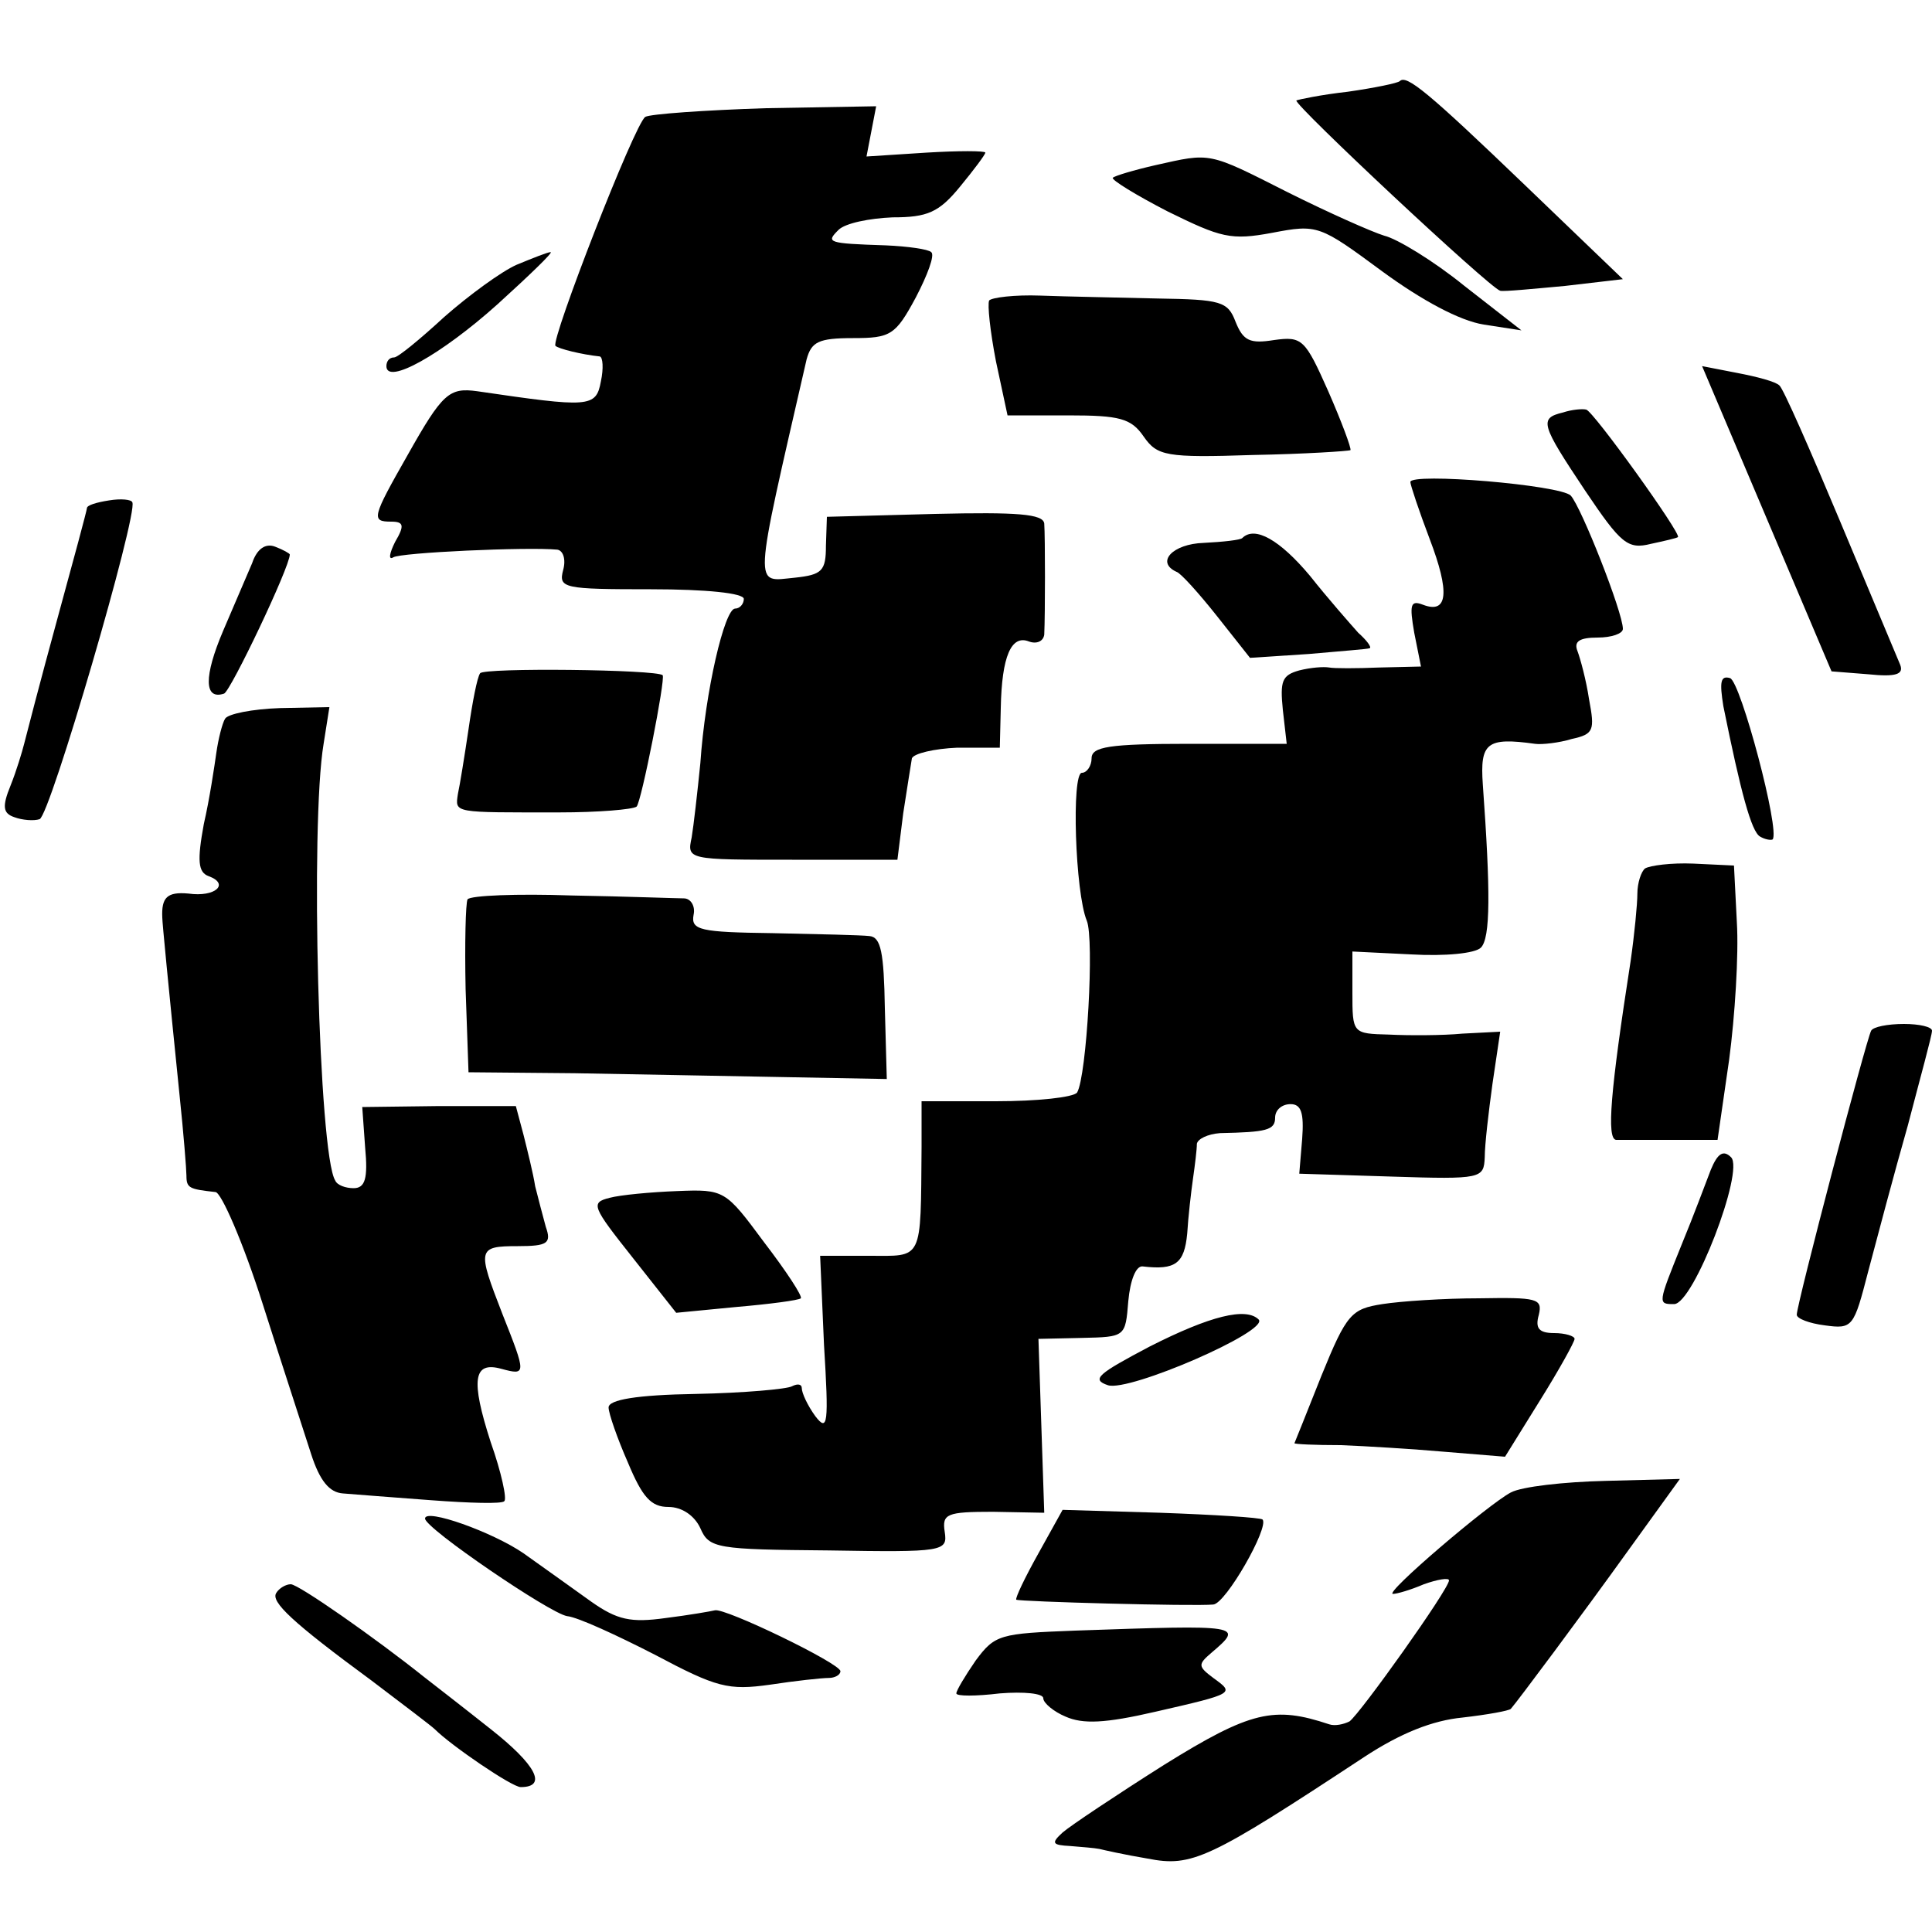 <svg version="1.0" xmlns="http://www.w3.org/2000/svg" width="266.667" height="266.667" viewBox="0 0 200 200"><path d="M144.9 8.4c-.2.2-2.6.7-5.4 1.1-2.7.3-5.1.8-5.3.9-.3.4 20 19.4 21.1 19.7.4.1 3.4-.2 6.7-.5l6-.7-10.1-9.7c-10.1-9.7-12.3-11.5-13-10.8zM66.8 12.1c-1.1.7-9.8 23.1-9.3 23.7.3.3 2.7.9 4.6 1.1.3.1.4 1.2.1 2.6-.5 2.7-1.2 2.7-12.8 1-2.9-.4-3.6.2-7.2 6.6-3.7 6.5-3.8 6.9-1.7 6.9 1.3 0 1.4.4.4 2.1-.6 1.2-.7 1.9-.2 1.6.7-.5 13.9-1.1 17-.8.6.1.9 1 .6 2.1-.5 1.9 0 2 9.1 2 5.7 0 9.6.4 9.6 1 0 .5-.4 1-.9 1-1.1 0-3.1 8.6-3.6 16-.3 3-.7 6.5-.9 7.7C71.1 89 71.2 89 82 89h10.9l.6-4.8c.4-2.6.8-5.1.9-5.7.2-.5 2.3-1 4.7-1.1h4.4l.1-4.1c.1-5.4 1.1-7.6 2.9-6.9.8.3 1.5 0 1.6-.7.1-2.1.1-10.1 0-11.5-.1-1-2.8-1.2-11.3-1l-11.2.3-.1 3c0 2.6-.4 3-3.2 3.3-4.3.4-4.4 1.8 1.2-22.6.5-1.8 1.2-2.2 4.8-2.2 3.9 0 4.4-.3 6.5-4.2 1.2-2.3 2-4.4 1.6-4.7-.3-.3-2.4-.6-4.7-.7-6.1-.2-6.2-.3-4.9-1.6.7-.7 3.2-1.2 5.6-1.3 3.6 0 4.8-.5 7-3.2 1.4-1.7 2.6-3.3 2.6-3.5 0-.2-2.8-.2-6.1 0l-6.2.4.5-2.6.5-2.6-11.4.2c-6.3.2-12 .6-12.5.9zM119.6 17.1c-2.2.5-4.2 1.1-4.4 1.3-.2.2 2.4 1.8 5.7 3.5 5.5 2.7 6.5 3 10.8 2.2 4.7-.9 4.9-.8 11.4 4 4.1 3 8 5.1 10.5 5.5l3.9.6-5.9-4.6c-3.2-2.6-7-4.9-8.3-5.2-1.3-.4-5.8-2.4-10-4.5-8.3-4.2-7.9-4.1-13.7-2.8z"/><path d="M53.5 27.4c-1.6.7-5 3.2-7.5 5.4-2.5 2.3-4.8 4.2-5.2 4.2-.5 0-.8.4-.8.9 0 2 5.7-1.2 11.5-6.4 3.3-3 5.8-5.4 5.5-5.4-.3 0-1.8.6-3.5 1.3zM102.4 31.1c-.2.4.1 3.2.7 6.3l1.2 5.6h6.3c5.3 0 6.5.3 7.8 2.2 1.4 2 2.3 2.2 11.3 1.9 5.4-.1 9.9-.4 10.1-.5.1-.2-.9-2.9-2.3-6.1-2.4-5.4-2.7-5.7-5.6-5.3-2.5.4-3.2.1-4-1.9-.8-2.1-1.5-2.3-8.1-2.4-4-.1-9.5-.2-12.1-.3-2.7-.1-5 .2-5.3.5zM182.9 53.7l6.7 15.8 3.8.3c2.9.3 3.7 0 3.3-1-.3-.7-3.1-7.4-6.2-14.8s-5.9-13.8-6.3-14.1c-.4-.4-2.3-.9-4.4-1.3l-3.6-.7 6.7 15.8zM161.8 42.7c-2.5.6-2.3 1.2 2.3 8.1 3.7 5.5 4.4 6.1 6.8 5.5 1.4-.3 2.7-.6 2.8-.7.4-.3-8.8-13.1-9.5-13.2-.4-.1-1.5 0-2.4.3zM146 49.9c0 .3.9 3 2 5.9 2.1 5.5 1.9 7.8-.7 6.8-1.3-.5-1.4 0-.9 2.9l.7 3.5-4.3.1c-2.4.1-4.7.1-5.2 0-.6-.1-1.9 0-3.1.3-1.8.5-2 1.1-1.7 4.1l.4 3.5h-10.1c-8.3 0-10.1.3-10.1 1.5 0 .8-.5 1.5-1 1.5-1.1 0-.7 12.4.5 15.3.8 1.9 0 16.1-1 17.8-.4.5-4.1.9-8.4.9h-7.7v4.7c-.1 12 .2 11.3-5.5 11.3h-5l.4 9.2c.5 8.2.4 9.1-.9 7.4-.8-1.1-1.4-2.4-1.4-2.9 0-.4-.4-.5-1-.2-.5.3-5 .7-10 .8-6.1.1-9 .6-9 1.4 0 .6.9 3.2 2 5.7 1.5 3.6 2.4 4.6 4.2 4.6 1.4 0 2.7.9 3.3 2.2.9 2.1 1.7 2.2 13.3 2.3 11.9.2 12.3.1 12-1.9-.3-1.9.2-2.1 5-2.1l5.3.1-.3-9-.3-9 4.5-.1c4.5-.1 4.5-.1 4.8-3.8.2-2.2.8-3.7 1.5-3.6 3.4.4 4.3-.3 4.6-3.4.1-1.7.4-4.3.6-5.7.2-1.4.4-3 .4-3.6.1-.5 1.1-1 2.4-1.1 4.8-.1 5.7-.3 5.7-1.6 0-.8.7-1.4 1.6-1.4 1.1 0 1.4.9 1.2 3.6l-.3 3.6 9.6.3c9.3.3 9.5.2 9.6-2 0-1.3.4-4.7.8-7.6l.8-5.4-3.9.2c-2.1.2-5.6.2-7.6.1-3.8-.1-3.8-.1-3.8-4.4v-4.2l6.1.3c3.5.2 6.6-.1 7.2-.7 1-1 1-5.8.2-16.9-.3-4.3.4-4.9 5.4-4.2.7.1 2.5-.1 3.8-.5 2.3-.5 2.4-.9 1.8-4.1-.3-2-.9-4.2-1.2-5-.4-1 .2-1.4 2.1-1.4 1.4 0 2.6-.4 2.6-.9 0-1.7-4.3-12.6-5.4-13.8-1.1-1.1-16.6-2.4-16.6-1.4zM11.3 51.8c-1.3.2-2.3.5-2.3.8 0 .2-1.4 5.4-3.1 11.6-1.7 6.2-3.2 12-3.4 12.8-.2.8-.8 2.8-1.4 4.3-.9 2.2-.8 2.9.4 3.3.8.3 2 .4 2.6.2 1.1-.4 10.2-31.6 9.6-32.8-.1-.3-1.2-.4-2.4-.2z"/><path d="M128.6 55.7c-.2.2-2 .4-4 .5-3.2.1-5 2-2.8 3 .4.1 2.3 2.2 4.2 4.6l3.4 4.3 6.1-.4c3.3-.3 6.1-.5 6.3-.6.2-.1-.3-.8-1.2-1.6-.8-.9-3.1-3.5-5-5.9-3.1-3.7-5.7-5.2-7-3.9zM26.1 58.3c-.5 1.2-1.9 4.4-3 7-2 4.7-2 7.2.1 6.5.7-.3 6.8-13.1 6.8-14.4 0-.1-.7-.5-1.5-.8-1-.4-1.9.2-2.4 1.7zM49.7 69.7c-.3.4-.8 3-1.2 5.8-.4 2.7-.9 5.8-1.1 6.7-.3 2-.5 1.9 10.5 1.9 4 0 7.6-.3 8-.6.5-.5 3-13.2 2.7-13.6-.6-.6-18.6-.8-18.9-.2zM178.4 73.1c1.8 8.9 2.9 13 3.8 13.5.5.3 1.1.4 1.3.3.8-.9-3.3-16.3-4.4-16.7-1-.3-1.1.4-.7 2.9zM23.3 74.4c-.3.5-.7 2.1-.9 3.5-.2 1.4-.7 4.8-1.3 7.4-.7 3.8-.6 5 .5 5.4 2.2.8.7 2.2-2.1 1.8-2.2-.2-2.8.4-2.7 2.5 0 .5.6 6.7 1.8 18.5.4 3.8.7 7.6.7 8.2 0 1.3.3 1.4 3 1.7.6 0 2.9 5.3 4.9 11.6 2 6.3 4.3 13.3 5 15.5.9 2.8 1.9 4 3.3 4.1 1.1.1 5.2.4 9.1.7 4 .3 7.4.4 7.6.1.3-.2-.3-3-1.4-6.1-2.1-6.5-1.8-8.4 1.1-7.6 2.6.7 2.6.6.1-5.7-2.6-6.7-2.6-7 1.6-7 3.1 0 3.5-.3 2.9-2-.3-1.1-.8-3-1.1-4.2-.2-1.3-.8-3.7-1.2-5.3l-.8-3h-8l-7.9.1.3 4.2c.3 3.2 0 4.2-1.2 4.2-.8 0-1.7-.3-1.9-.8-1.7-2.7-2.6-36.9-1.2-45.2l.6-3.8-5.1.1c-2.9.1-5.4.6-5.7 1.1zM170.3 89.9c-.4.3-.8 1.5-.8 2.6s-.3 4.2-.7 7c-2.1 13.5-2.5 18.4-1.5 18.5h10.5l1.2-8.3c.6-4.5 1-10.9.8-14.2l-.3-5.9-4.2-.2c-2.3-.1-4.5.2-5 .5z"/><path d="M48.4 93.1c-.2.4-.3 4.6-.2 9.3l.3 8.6 11 .1c6.1.1 15.8.3 21.6.4l10.7.2-.2-7.3c-.1-5.8-.4-7.4-1.6-7.5-.8-.1-5.3-.2-10-.3-7.5-.1-8.5-.3-8.2-1.9.2-.9-.3-1.7-1-1.7s-5.9-.2-11.6-.3c-5.7-.2-10.5 0-10.8.4zM193.7 106.7c-.5.9-7.7 28.3-7.7 29.4 0 .4 1.3.9 2.9 1.1 2.9.4 3 .2 4.5-5.6.9-3.4 2.7-10.2 4.1-15.1 1.3-5 2.5-9.3 2.5-9.8 0-.4-1.3-.7-2.9-.7-1.7 0-3.2.3-3.4.7zM177.1 121.1c-.5 1.3-1.8 4.8-3 7.7-2.5 6.2-2.5 6.2-.8 6.2 2 0 7.3-13.8 5.9-15.2-.8-.8-1.4-.4-2.1 1.3zM63.1 124c-2 .5-1.8.9 2.4 6.2l4.5 5.7 6.2-.6c3.5-.3 6.5-.7 6.7-.9.2-.2-1.5-2.8-3.8-5.8-4-5.4-4.1-5.5-9-5.3-2.7.1-5.9.4-7 .7zM143.1 135c-3.2.5-3.7 1-6.3 7.4-1.5 3.8-2.8 7-2.8 7 0 .1 2.1.2 4.8.2 2.6.1 7.5.4 10.9.7l6.1.5 3.6-5.8c2-3.2 3.6-6.1 3.6-6.4 0-.3-1-.6-2.1-.6-1.6 0-2-.5-1.6-1.9.4-1.7-.2-1.8-6.2-1.7-3.6 0-8.1.3-10 .6zM119 139.4c-5.3 2.8-6.1 3.4-4.3 4 2.2.7 16.7-5.6 15.6-6.8-1.3-1.3-5-.4-11.3 2.8zM156.4 154.5c-2.3 1.2-13.2 10.5-12.2 10.5.4 0 1.8-.4 3.2-1 1.4-.5 2.6-.7 2.6-.4 0 .9-9.2 13.8-10.3 14.6-.6.3-1.5.5-2.1.3-5.7-1.9-8.1-1.4-17.1 4.2-4.9 3.1-9.7 6.3-10.5 7-1.2 1.1-1.1 1.3.8 1.4 1.2.1 2.5.2 3 .3.4.1 2.6.6 5 1 4.6.9 6.3.1 22.4-10.5 3.8-2.5 7.1-3.8 10.2-4.1 2.6-.3 4.8-.7 5-.9.7-.8 7.2-9.5 12.3-16.6l5.2-7.2-7.7.2c-4.3.1-8.7.6-9.8 1.2zM107.5 160.8c-1.4 2.5-2.4 4.6-2.3 4.8.3.2 18.4.7 20.4.5 1.3-.1 5.8-8 5.1-8.8-.2-.2-5-.5-10.6-.7l-10.1-.3-2.5 4.5zM44 157.2c0 1 12.9 9.8 14.7 10.1 1.1.1 5.2 2 9.1 4 6.4 3.4 7.6 3.7 11.9 3.1 2.6-.4 5.4-.7 6.1-.7.6 0 1.2-.3 1.2-.7 0-.8-12-6.6-13-6.3-.4.1-2.7.5-5.1.8-3.6.5-5 .2-7.7-1.7-1.8-1.3-4.9-3.5-7-5-3.2-2.2-10.2-4.7-10.2-3.6zM28.6 164.9c-.6.9 1.6 3 9.9 9.1 3.3 2.5 6.2 4.7 6.5 5 1.7 1.7 8 6 8.9 6 2.8 0 1.6-2.3-3.1-6-2.9-2.3-6-4.7-6.9-5.4-5-4-13-9.6-13.8-9.6-.5 0-1.2.4-1.5.9zM111.3 168.8c-7.8.3-8.3.4-10.3 3.1-1.1 1.6-2 3.1-2 3.4 0 .3 2 .3 4.5 0 2.5-.2 4.5 0 4.5.5s1.1 1.4 2.3 1.9c1.8.8 4.1.7 9.3-.5 8.3-1.9 8.2-1.9 6-3.5-1.6-1.2-1.6-1.4-.2-2.6 3.4-2.9 3.2-2.9-14.1-2.3z"/></svg>